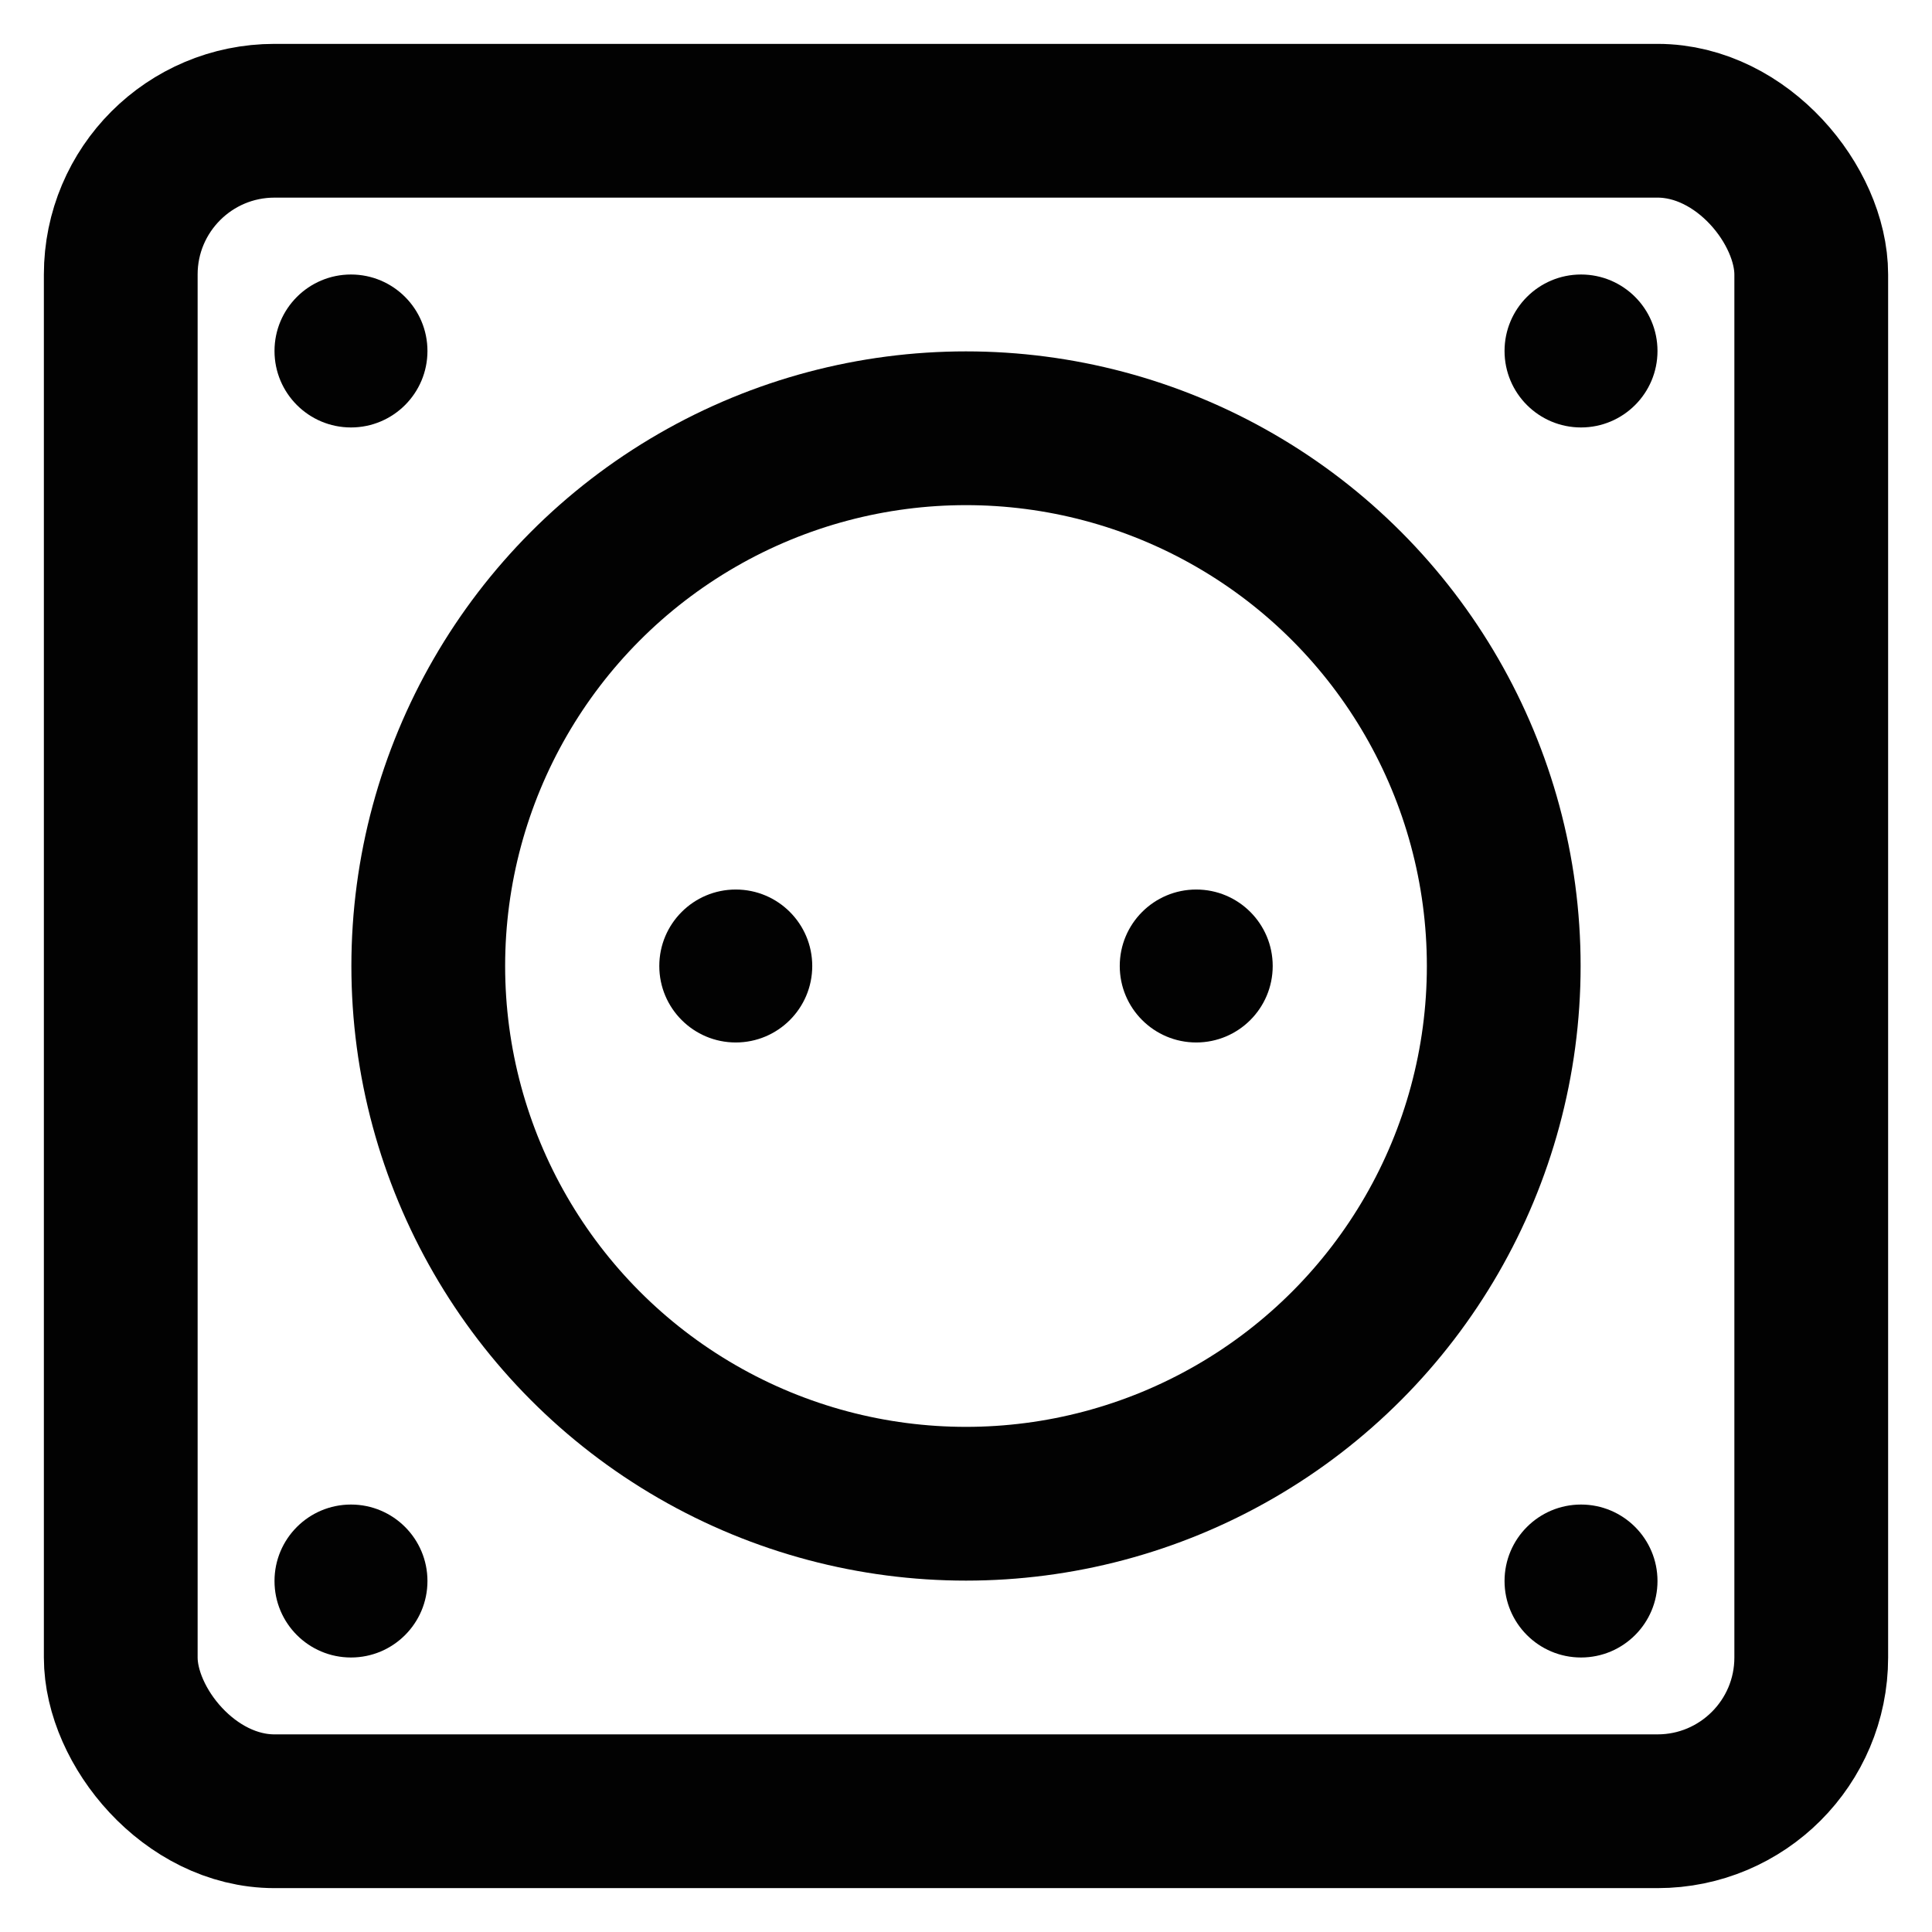 <?xml version="1.0" encoding="utf-8"?><!-- Uploaded to: SVG Repo, www.svgrepo.com, Generator: SVG Repo Mixer Tools -->
<svg width="800px" height="800px" viewBox="0 0 24 24" id="Layer_1" data-name="Layer 1" xmlns="http://www.w3.org/2000/svg"><defs><style>.cls-1{fill:none;stroke:#020202;stroke-miterlimit:10;stroke-width:1.91px;}.cls-2{fill:#020202;}</style></defs><rect class="cls-1" x="1.5" y="1.5" width="21" height="21" rx="1.91"/><circle class="cls-1" cx="12" cy="12" r="6.68"/><circle class="cls-2" cx="4.36" cy="4.36" r="0.95"/><circle class="cls-2" cx="19.64" cy="4.36" r="0.95"/><circle class="cls-2" cx="19.64" cy="19.64" r="0.95"/><circle class="cls-2" cx="4.36" cy="19.64" r="0.95"/><circle class="cls-2" cx="9.14" cy="12" r="0.95"/><circle class="cls-2" cx="14.86" cy="12" r="0.95"/></svg>